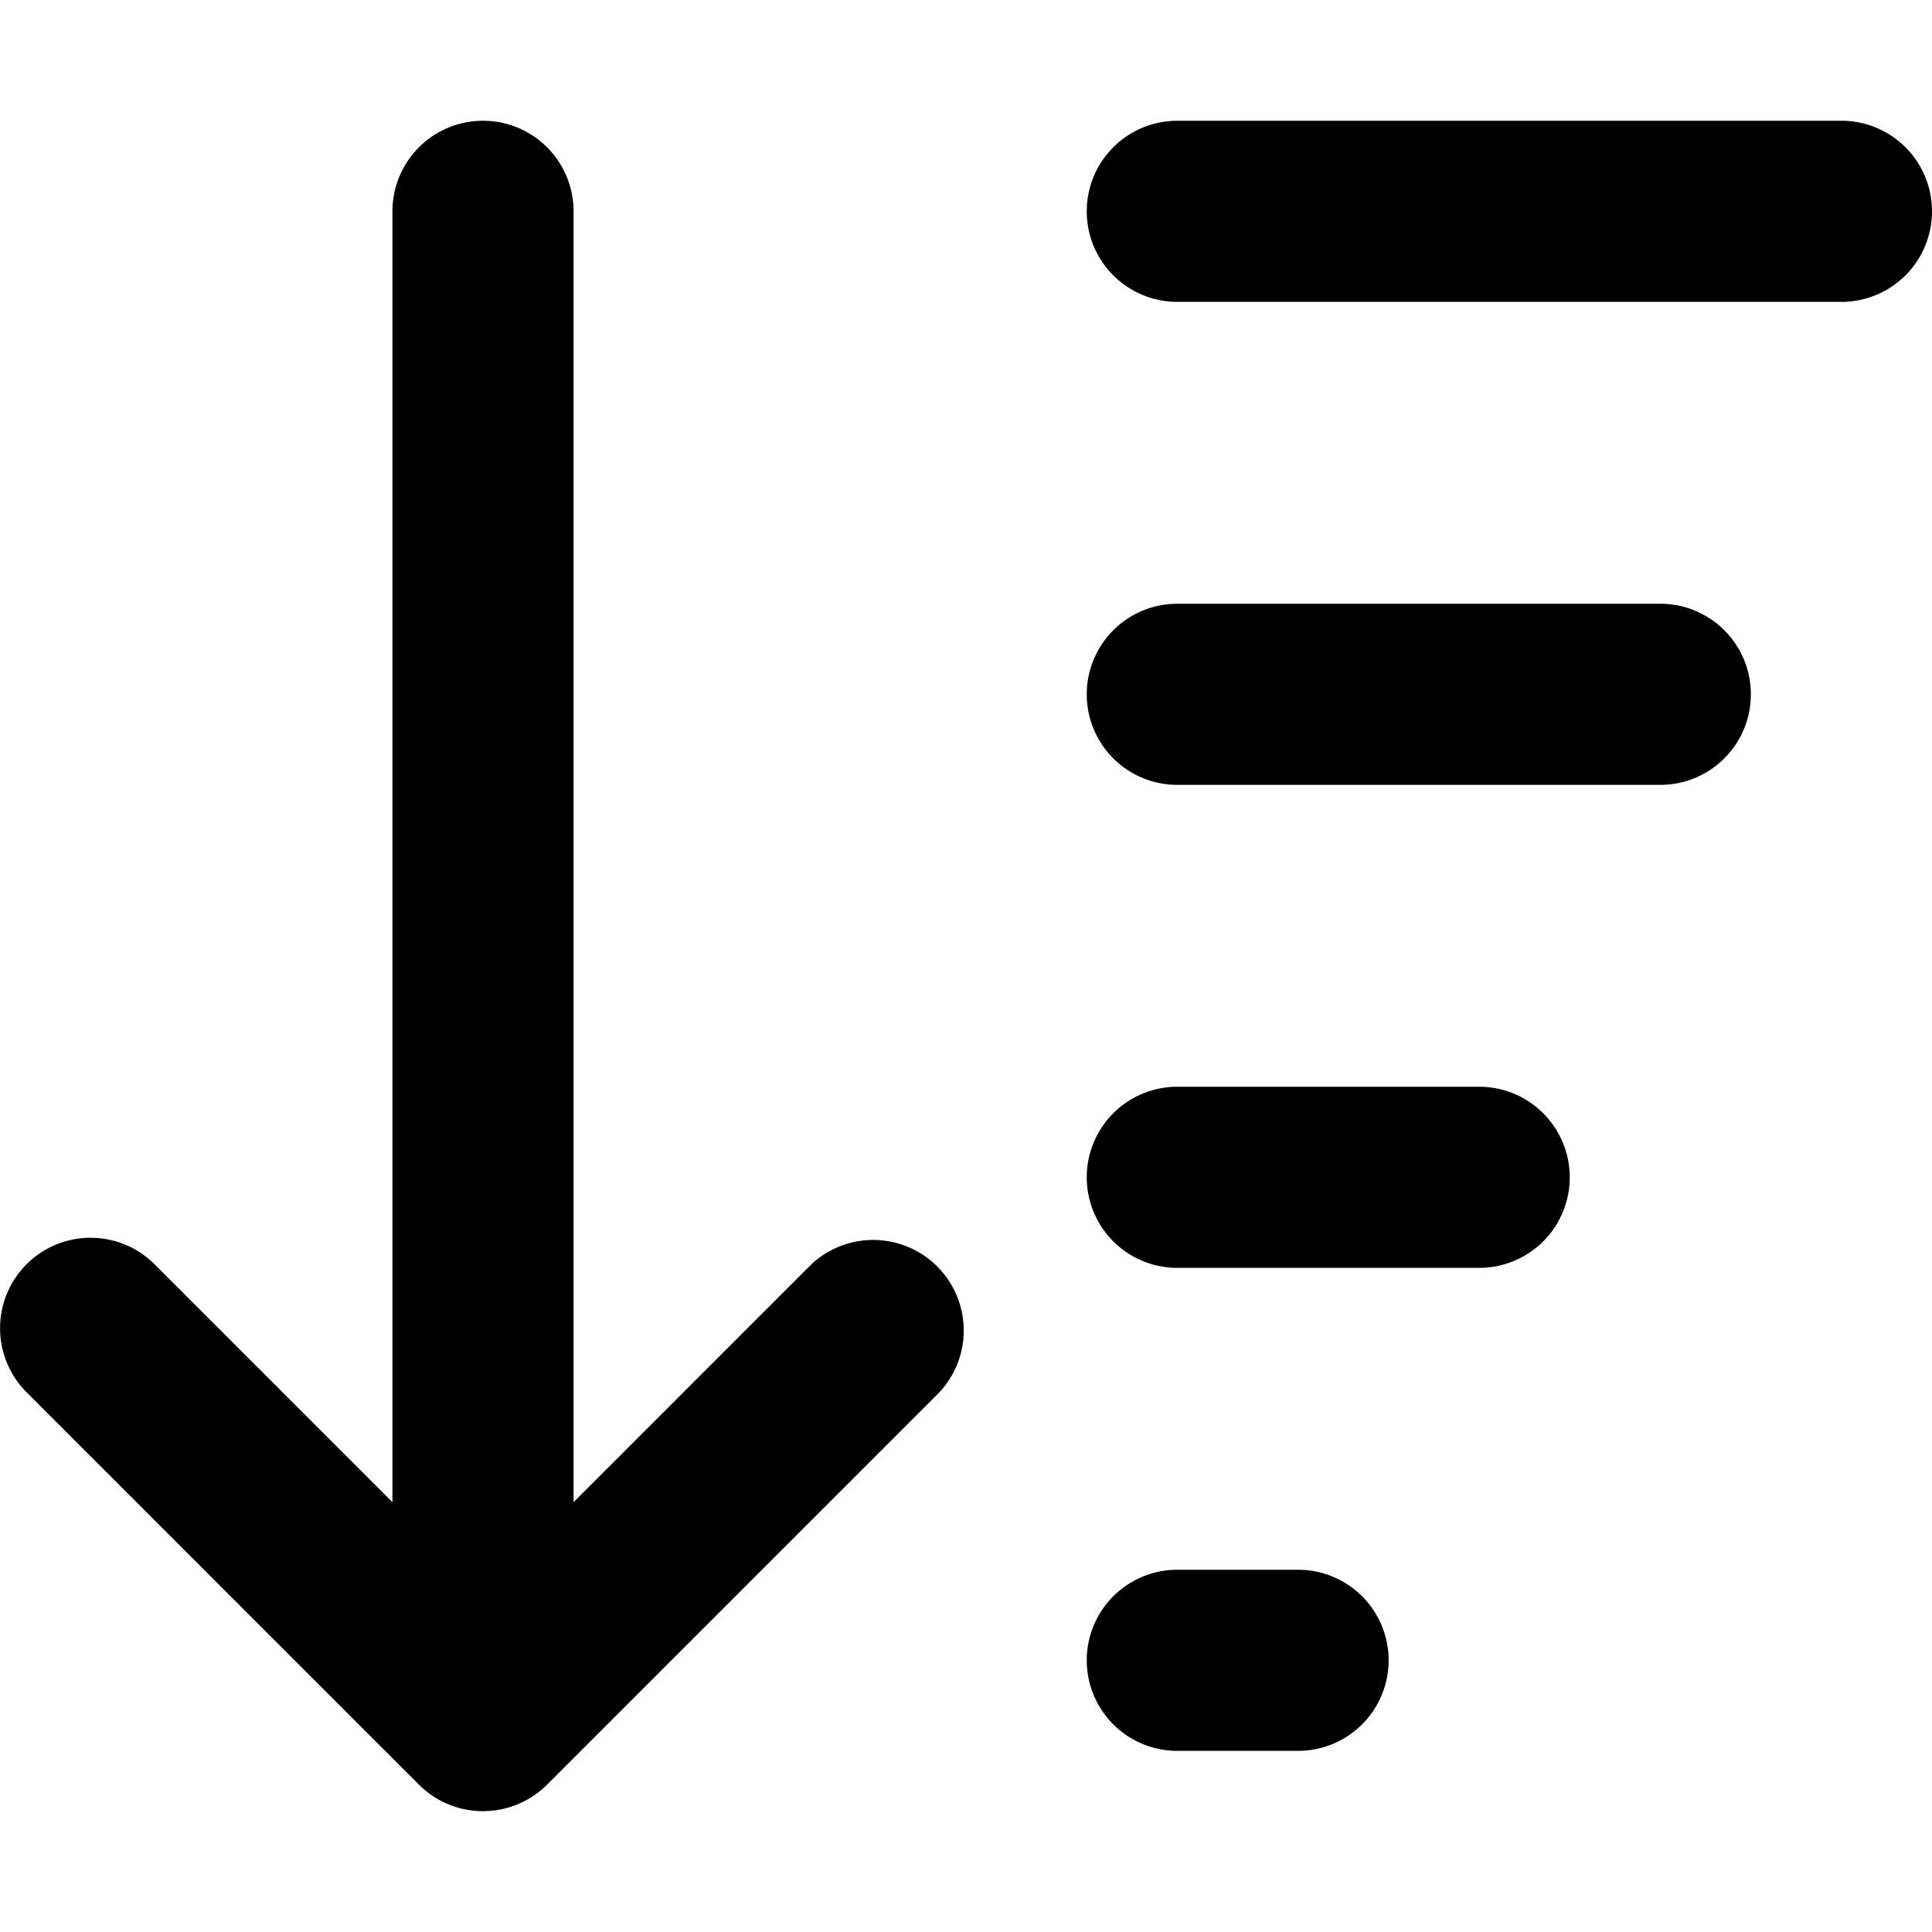 <svg xmlns="http://www.w3.org/2000/svg" fill="currentColor" class="vi" viewBox="0 0 16 16"><path d="M.22 10.47a.75.75 0 0 1 1.06 0l1.97 1.97V1.75a.75.75 0 0 1 1.5 0v10.69l1.97-1.97a.75.75 0 0 1 1.06 1.06l-3.25 3.25a.75.75 0 0 1-1.06 0L.22 11.53a.75.75 0 0 1 0-1.06M9 1.75A.75.75 0 0 1 9.75 1h5.5a.75.75 0 0 1 0 1.5h-5.5A.75.75 0 0 1 9 1.75M9.75 5a.75.75 0 0 0 0 1.5h4a.75.75 0 0 0 0-1.5zM9 9.75A.75.75 0 0 1 9.75 9h2.5a.75.75 0 0 1 0 1.5h-2.5A.75.75 0 0 1 9 9.75M9.75 13a.75.75 0 0 0 0 1.5h1a.75.75 0 0 0 0-1.5z"/></svg>